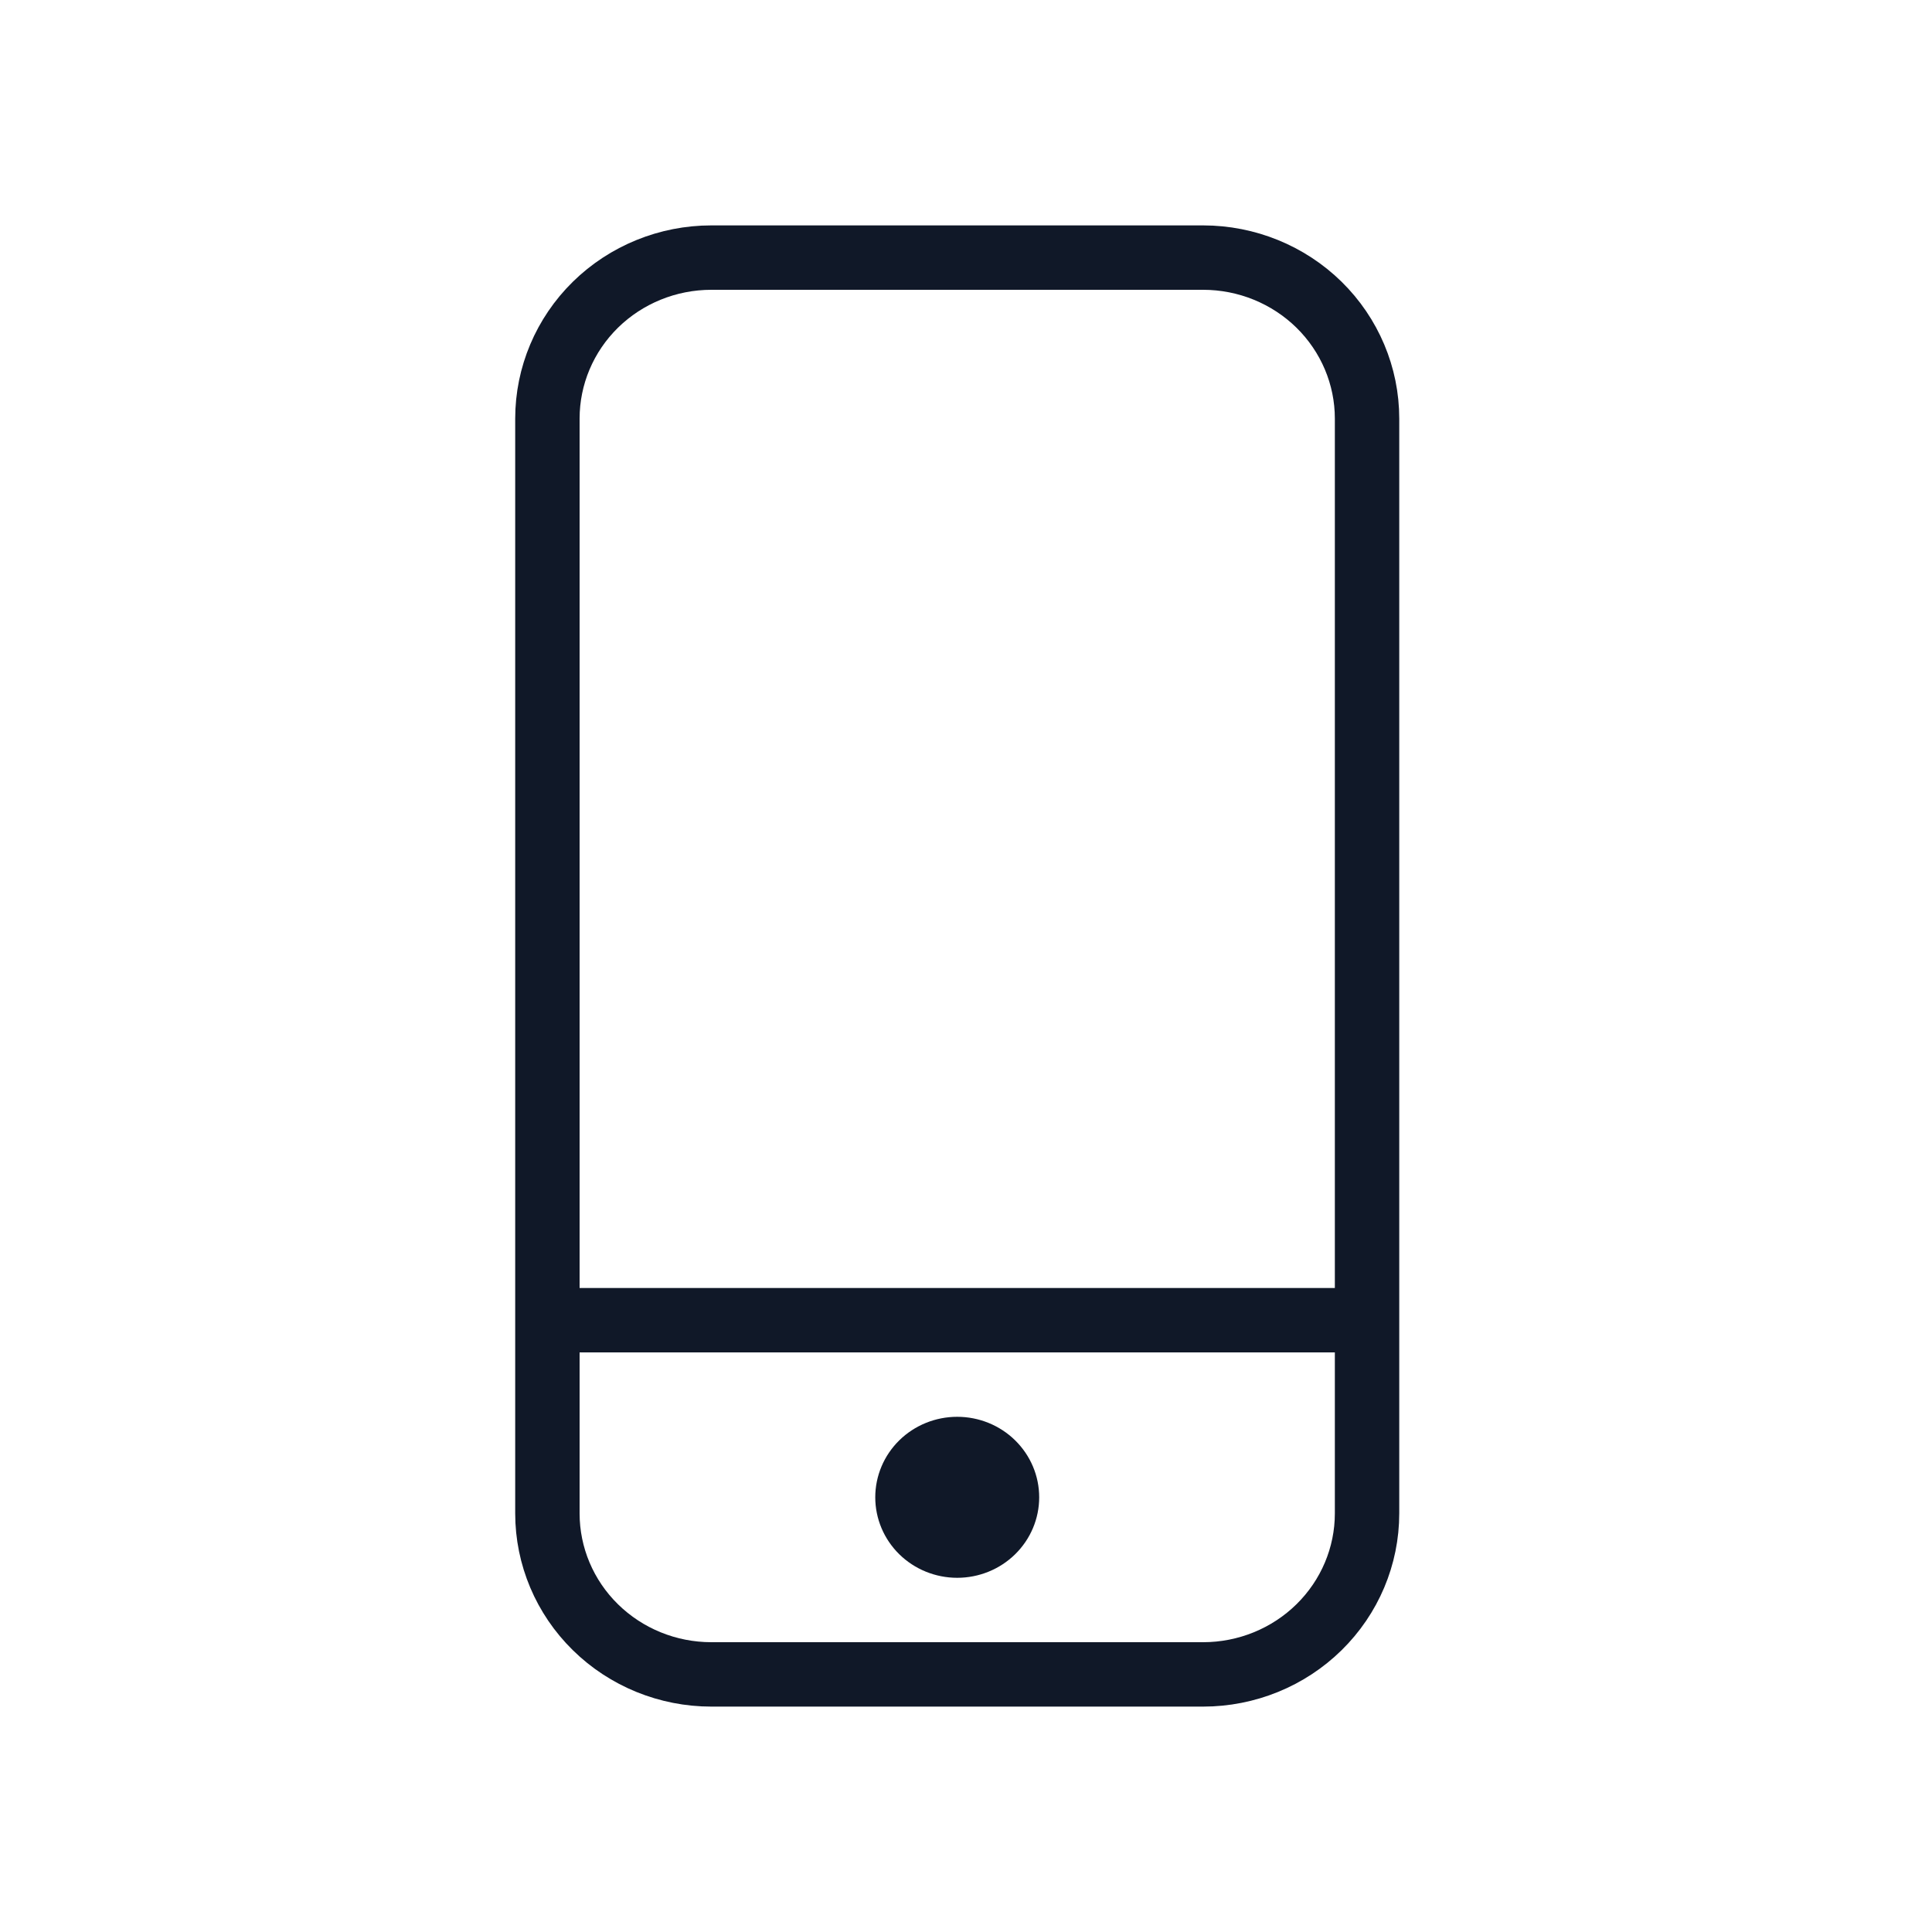 <svg width="60" height="60" viewBox="0 0 60 60" fill="none" xmlns="http://www.w3.org/2000/svg">
<path d="M42.455 41V13C42.455 11.674 41.918 10.402 40.964 9.464C40.009 8.527 38.714 8 37.364 8H22.091C20.741 8 19.446 8.527 18.491 9.464C17.536 10.402 17 11.674 17 13V41M42.455 41V47C42.455 48.326 41.918 49.598 40.964 50.535C40.009 51.473 38.714 52 37.364 52H22.091C20.741 52 19.446 51.473 18.491 50.535C17.536 49.598 17 48.326 17 47V41M42.455 41H17" stroke="#101828" stroke-width="2"/>
<path d="M31.527 44.732C32.005 45.201 32.273 45.837 32.273 46.5C32.273 47.163 32.005 47.799 31.527 48.268C31.05 48.737 30.402 49 29.727 49C29.052 49 28.405 48.737 27.927 48.268C27.45 47.799 27.182 47.163 27.182 46.5C27.182 45.837 27.45 45.201 27.927 44.732C28.405 44.263 29.052 44 29.727 44C30.402 44 31.05 44.263 31.527 44.732Z" fill="#101828"/>
</svg>
